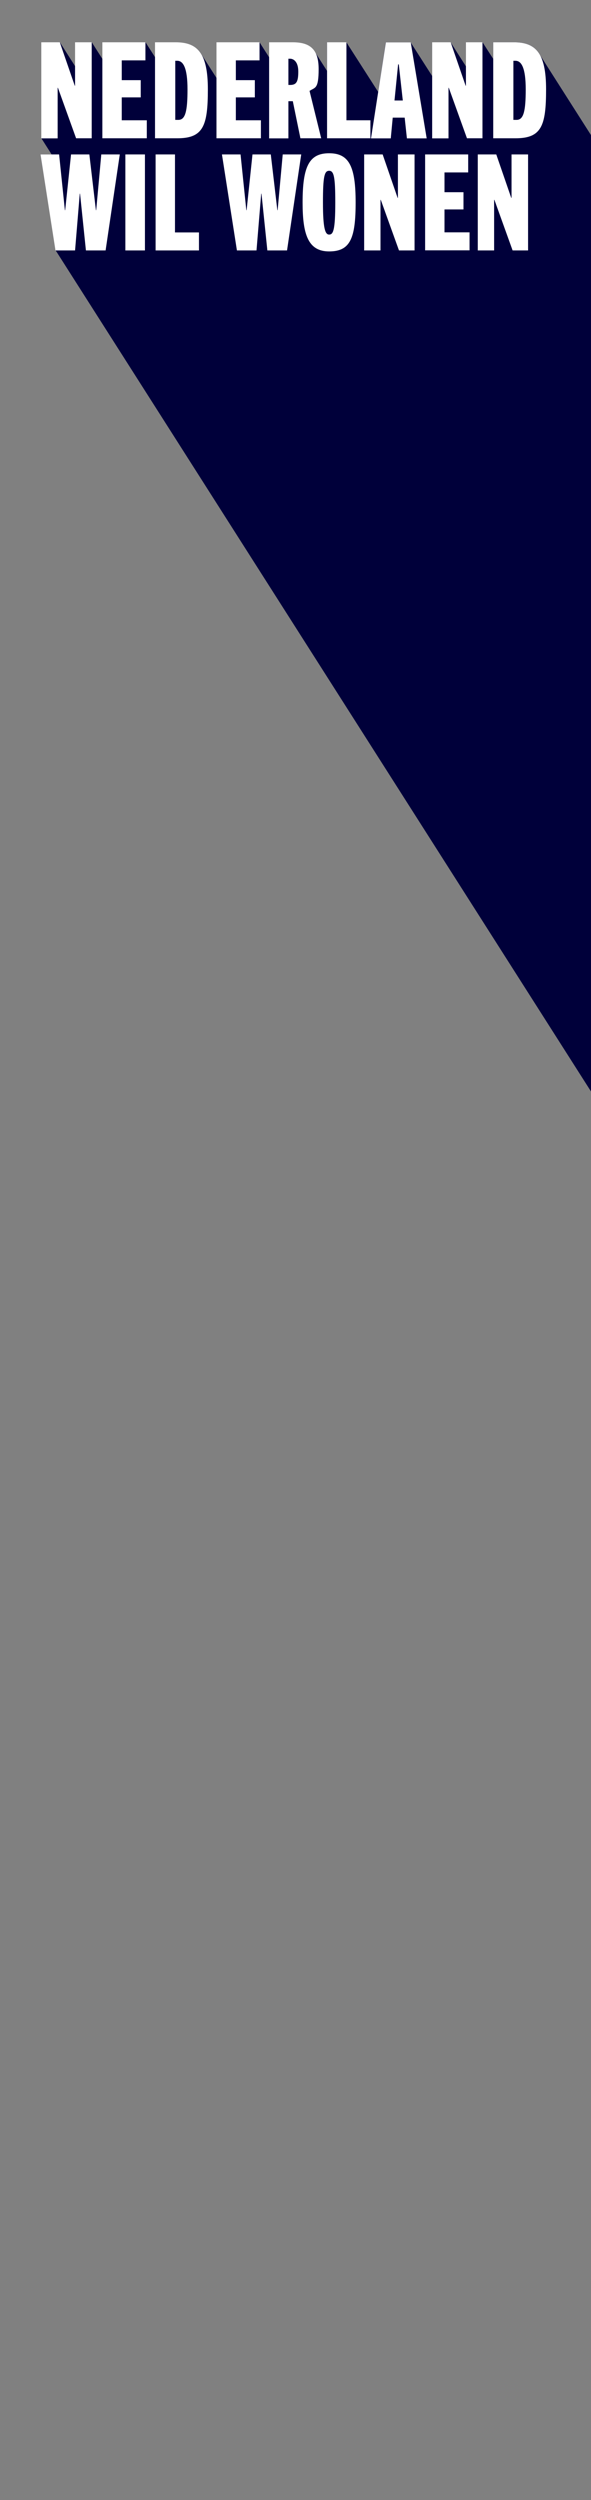 <?xml version="1.0" encoding="UTF-8"?>
<svg id="Layer_2" xmlns="http://www.w3.org/2000/svg" xmlns:xlink="http://www.w3.org/1999/xlink" version="1.1" viewBox="0 0 603.9 2554.5">
  <rect x="0" y="0" width="603.9" height="2554.5" fill="#808080" stroke="none"/>
  <!-- Generator: Adobe Illustrator 29.8.1, SVG Export Plug-In . SVG Version: 2.1.1 Build 2)  -->
  <defs>
    <style>
      .st0 {
        fill: none;
      }

      .st1 {
        clip-path: url(#clippath-1);
      }

      .st2 {
        fill: #fff;
      }

      .st3 {
        fill: #00003a;
      }

      .st4 {
        clip-path: url(#clippath);
      }
    </style>
    <clipPath id="clippath">
      <rect class="st0" x="-1.1" width="1298.2" height="1924.8"/>
    </clipPath>
    <clipPath id="clippath-1">
      <rect class="st0" x="-544.1" y="114.5" width="1298.2" height="1924.8"/>
    </clipPath>
  </defs>
  <g id="Laag_1">
    <g class="st4">
      <g>
        <path class="st3" d="M551.7,56.1c-5.4-9.6-14.2-12.9-26.8-12.9h-20.9v19.6-2.6s-10.9-16.9-10.9-16.9h-17v24.5s-15.6-24.5-15.6-24.5h-18.9v34.4s-22-34.4-22-34.4h-25.4l-7.8,50.6-32.4-50.6h-19.8v29.2l-11.9-18.6c-4.1-7.8-12.1-10.5-23.3-10.5h-23.9v15.3l-9.8-15.3h-44v36.4l-15-23.5c-5.4-9.6-14.2-12.9-26.8-12.9h-20.9v15.3l-9.8-15.3h-44v17.1s-10.9-17.1-10.9-17.1h-17v24.5s-15.6-24.5-15.6-24.5h-18.9v98.1l1463.1,2298.6h564.5L551.7,56.1Z"/>
        <g>
          <path class="st2" d="M77.8,141.4l-18.6-51.7h-.3v51.7h-16.7V43.2h18.9l15.3,44.4h.3v-44.4h17v98.1h-15.9,0Z"/>
          <path class="st2" d="M104.6,141.4V43.2h44v18.5h-24.2v20.2h19.4v17.6h-19.4v23.4h25.6v18.4h-45.4Z"/>
          <path class="st2" d="M158.4,141.4V43.2h20.9c22.4,0,33.1,10.7,33.1,48.1s-4.7,50-31.3,50h-22.7ZM182.3,122.5c7.2,0,9.3-9.2,9.3-31.2s-4.4-29.2-10.5-29.2h-2v60.4h3.3Z"/>
          <path class="st2" d="M221.2,141.4V43.2h44v18.5h-24.2v20.2h19.4v17.6h-19.4v23.4h25.6v18.4h-45.4Z"/>
          <path class="st2" d="M307,141.4l-7.8-38h-4.5v38h-19.7V43.2h23.9c17.2,0,26.7,6.4,26.7,27.3s-3.7,18.6-9.3,22.4l11.9,48.4h-21.2ZM296.5,86.8c6.3,0,8.3-3.1,8.3-13.7s-5.3-13.1-8.3-13.1h-1.8v26.8h1.8Z"/>
          <path class="st2" d="M334.2,141.4V43.2h19.8v79.7h24.5v18.4h-44.3Z"/>
          <path class="st2" d="M415.8,141.4l-2.3-21.2h-12.2l-2,21.2h-20.2l15.2-98.1h25.4l16.3,98.1h-20.1ZM403.1,102.7h8.5l-4.1-36.9h-.7l-3.7,36.9h0Z"/>
          <path class="st2" d="M477.2,141.4l-18.6-51.7h-.3v51.7h-16.7V43.2h18.9l15.3,44.4h.3v-44.4h16.9v98.1h-15.9,0Z"/>
          <path class="st2" d="M504,141.4V43.2h20.9c22.4,0,33.1,10.7,33.1,48.1s-4.7,50-31.3,50h-22.7ZM527.9,122.5c7.2,0,9.3-9.2,9.3-31.2s-4.4-29.2-10.5-29.2h-2.1v60.4h3.3Z"/>
        </g>
      </g>
    </g>
    <g class="st1">
      <g>
        <path class="st3" d="M56.9,255.9l1463.1,2298.6h545.2L539.7,157.8h-16.9v24.5s-15.6-24.5-15.6-24.5h-18.9v15.3l-9.8-15.3h-44v16.8s-10.9-16.8-10.9-16.8h-17v24.5s-15.6-24.5-15.6-24.5h-18.9v33.1l-14.9-23.4c-4.2-7.6-10.9-10.8-20.9-10.8s-17.1,4.2-21.4,11.9l-7.2-10.8h-18.9l-1.5,16.5-10.7-16.5h-18.7l-1.7,16.2-10.5-16.2h-19l15.3,98.2-63.3-98.2h-19.8v17.1s-10.9-17.1-10.9-17.1h-20v9s-5.7-9-5.7-9h-18.9l-1.6,17.1-10.6-17.1h-18.7l-1.7,16-10.4-16h-19l15.5,98.1h0Z"/>
        <g>
          <path class="st2" d="M87.8,255.9l-6-58h-.3l-4.8,58h-20l-15.3-98.1h19l5.9,57h.3l6-57h18.7l6.7,57h.3l5.2-57h18.9l-14.5,98.1h-20.1,0Z"/>
          <path class="st2" d="M128.1,255.9v-98.1h20v98.1h-20Z"/>
          <path class="st2" d="M159,255.9v-98.1h19.8v79.7h24.5v18.4h-44.3Z"/>
          <path class="st2" d="M273.2,255.9l-6-58h-.3l-4.8,58h-20l-15.3-98.1h19l5.9,57h.3l6-57h18.7l6.7,57h.3l5.2-57h18.9l-14.5,98.1h-20.1,0Z"/>
          <path class="st2" d="M309.2,206.9c0-36.9,6.7-50.3,27.1-50.3s27.1,13.4,27.1,50.3-5.6,50-27.1,50-27.1-17.4-27.1-50h0ZM342.6,206.9c0-26.2-1.4-32.4-6.3-32.4s-6.3,6.1-6.3,32.4,2.2,32.8,6.3,32.8,6.3-4,6.3-32.8h0Z"/>
          <path class="st2" d="M407.7,255.9l-18.6-51.7h-.3v51.7h-16.7v-98.1h18.9l15.3,44.4h.3v-44.4h17v98.1h-15.9,0Z"/>
          <path class="st2" d="M434.4,255.9v-98.1h44v18.4h-24.2v20.2h19.4v17.6h-19.4v23.4h25.6v18.4h-45.4Z"/>
          <path class="st2" d="M523.8,255.9l-18.6-51.7h-.3v51.7h-16.7v-98.1h18.9l15.3,44.4h.3v-44.4h16.9v98.1h-15.9,0Z"/>
        </g>
      </g>
    </g>
  </g>
</svg>